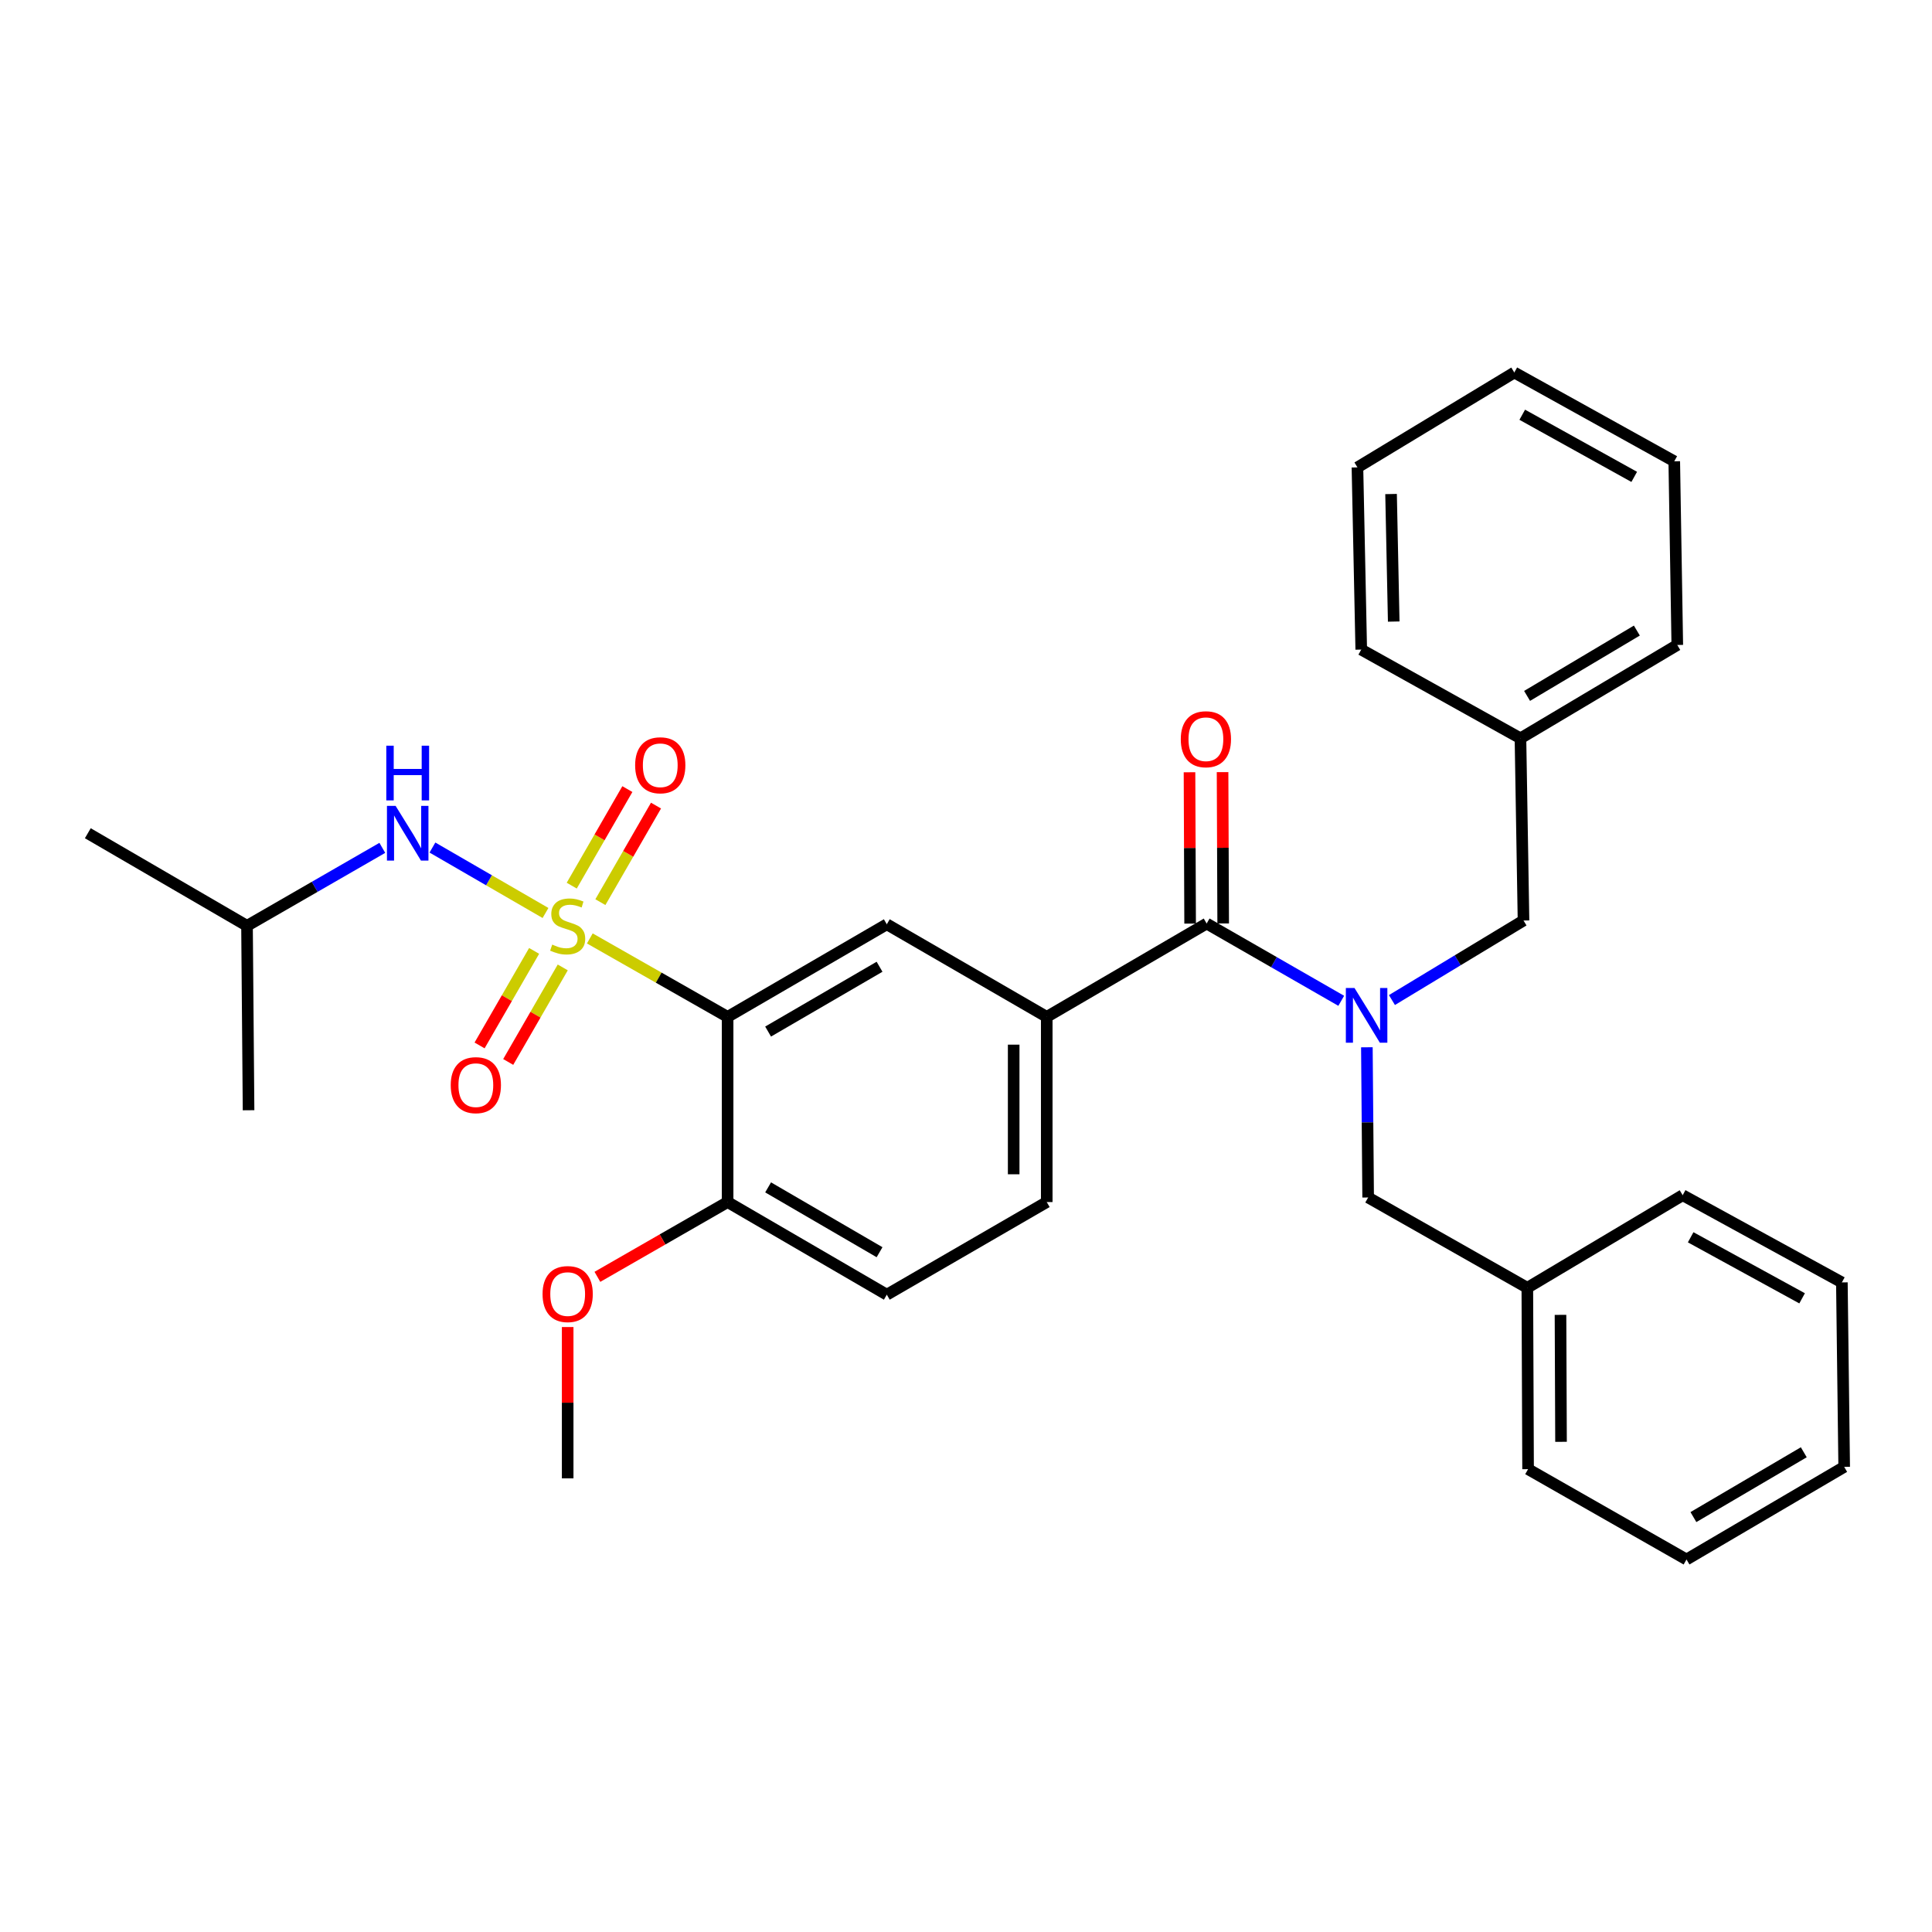 <?xml version='1.0' encoding='iso-8859-1'?>
<svg version='1.1' baseProfile='full'
              xmlns='http://www.w3.org/2000/svg'
                      xmlns:rdkit='http://www.rdkit.org/xml'
                      xmlns:xlink='http://www.w3.org/1999/xlink'
                  xml:space='preserve'
width='1000px' height='1000px' viewBox='0 0 1000 1000'>
<!-- END OF HEADER -->
<rect style='opacity:1.0;fill:#FFFFFF;stroke:none' width='1000' height='1000' x='0' y='0'> </rect>
<path class='bond-0' d='M 305.288,485.726 L 340.948,506.029' style='fill:none;fill-rule:evenodd;stroke:#CCCC00;stroke-width:6px;stroke-linecap:butt;stroke-linejoin:miter;stroke-opacity:1' />
<path class='bond-0' d='M 340.948,506.029 L 376.608,526.333' style='fill:none;fill-rule:evenodd;stroke:#000000;stroke-width:6px;stroke-linecap:butt;stroke-linejoin:miter;stroke-opacity:1' />
<path class='bond-5' d='M 282.355,472.561 L 253.091,455.624' style='fill:none;fill-rule:evenodd;stroke:#CCCC00;stroke-width:6px;stroke-linecap:butt;stroke-linejoin:miter;stroke-opacity:1' />
<path class='bond-5' d='M 253.091,455.624 L 223.827,438.687' style='fill:none;fill-rule:evenodd;stroke:#0000FF;stroke-width:6px;stroke-linecap:butt;stroke-linejoin:miter;stroke-opacity:1' />
<path class='bond-6' d='M 276.46,492.183 L 262.345,516.65' style='fill:none;fill-rule:evenodd;stroke:#CCCC00;stroke-width:6px;stroke-linecap:butt;stroke-linejoin:miter;stroke-opacity:1' />
<path class='bond-6' d='M 262.345,516.65 L 248.23,541.116' style='fill:none;fill-rule:evenodd;stroke:#FF0000;stroke-width:6px;stroke-linecap:butt;stroke-linejoin:miter;stroke-opacity:1' />
<path class='bond-6' d='M 291.281,500.733 L 277.166,525.2' style='fill:none;fill-rule:evenodd;stroke:#CCCC00;stroke-width:6px;stroke-linecap:butt;stroke-linejoin:miter;stroke-opacity:1' />
<path class='bond-6' d='M 277.166,525.2 L 263.052,549.667' style='fill:none;fill-rule:evenodd;stroke:#FF0000;stroke-width:6px;stroke-linecap:butt;stroke-linejoin:miter;stroke-opacity:1' />
<path class='bond-7' d='M 310.757,466.951 L 325.154,441.963' style='fill:none;fill-rule:evenodd;stroke:#CCCC00;stroke-width:6px;stroke-linecap:butt;stroke-linejoin:miter;stroke-opacity:1' />
<path class='bond-7' d='M 325.154,441.963 L 339.55,416.974' style='fill:none;fill-rule:evenodd;stroke:#FF0000;stroke-width:6px;stroke-linecap:butt;stroke-linejoin:miter;stroke-opacity:1' />
<path class='bond-7' d='M 295.931,458.409 L 310.327,433.421' style='fill:none;fill-rule:evenodd;stroke:#CCCC00;stroke-width:6px;stroke-linecap:butt;stroke-linejoin:miter;stroke-opacity:1' />
<path class='bond-7' d='M 310.327,433.421 L 324.723,408.432' style='fill:none;fill-rule:evenodd;stroke:#FF0000;stroke-width:6px;stroke-linecap:butt;stroke-linejoin:miter;stroke-opacity:1' />
<path class='bond-3' d='M 376.608,526.333 L 459.009,478.411' style='fill:none;fill-rule:evenodd;stroke:#000000;stroke-width:6px;stroke-linecap:butt;stroke-linejoin:miter;stroke-opacity:1' />
<path class='bond-3' d='M 397.57,533.936 L 455.251,500.391' style='fill:none;fill-rule:evenodd;stroke:#000000;stroke-width:6px;stroke-linecap:butt;stroke-linejoin:miter;stroke-opacity:1' />
<path class='bond-8' d='M 376.608,526.333 L 376.608,622.185' style='fill:none;fill-rule:evenodd;stroke:#000000;stroke-width:6px;stroke-linecap:butt;stroke-linejoin:miter;stroke-opacity:1' />
<path class='bond-1' d='M 694.225,518.015 L 659.393,498.014' style='fill:none;fill-rule:evenodd;stroke:#0000FF;stroke-width:6px;stroke-linecap:butt;stroke-linejoin:miter;stroke-opacity:1' />
<path class='bond-1' d='M 659.393,498.014 L 624.562,478.012' style='fill:none;fill-rule:evenodd;stroke:#000000;stroke-width:6px;stroke-linecap:butt;stroke-linejoin:miter;stroke-opacity:1' />
<path class='bond-9' d='M 720.465,517.625 L 754.515,497.039' style='fill:none;fill-rule:evenodd;stroke:#0000FF;stroke-width:6px;stroke-linecap:butt;stroke-linejoin:miter;stroke-opacity:1' />
<path class='bond-9' d='M 754.515,497.039 L 788.565,476.453' style='fill:none;fill-rule:evenodd;stroke:#000000;stroke-width:6px;stroke-linecap:butt;stroke-linejoin:miter;stroke-opacity:1' />
<path class='bond-10' d='M 707.492,542.07 L 707.821,580.944' style='fill:none;fill-rule:evenodd;stroke:#0000FF;stroke-width:6px;stroke-linecap:butt;stroke-linejoin:miter;stroke-opacity:1' />
<path class='bond-10' d='M 707.821,580.944 L 708.151,619.818' style='fill:none;fill-rule:evenodd;stroke:#000000;stroke-width:6px;stroke-linecap:butt;stroke-linejoin:miter;stroke-opacity:1' />
<path class='bond-2' d='M 624.562,478.012 L 541.79,526.333' style='fill:none;fill-rule:evenodd;stroke:#000000;stroke-width:6px;stroke-linecap:butt;stroke-linejoin:miter;stroke-opacity:1' />
<path class='bond-11' d='M 633.117,477.977 L 632.957,438.814' style='fill:none;fill-rule:evenodd;stroke:#000000;stroke-width:6px;stroke-linecap:butt;stroke-linejoin:miter;stroke-opacity:1' />
<path class='bond-11' d='M 632.957,438.814 L 632.797,399.652' style='fill:none;fill-rule:evenodd;stroke:#FF0000;stroke-width:6px;stroke-linecap:butt;stroke-linejoin:miter;stroke-opacity:1' />
<path class='bond-11' d='M 616.006,478.047 L 615.846,438.884' style='fill:none;fill-rule:evenodd;stroke:#000000;stroke-width:6px;stroke-linecap:butt;stroke-linejoin:miter;stroke-opacity:1' />
<path class='bond-11' d='M 615.846,438.884 L 615.686,399.721' style='fill:none;fill-rule:evenodd;stroke:#FF0000;stroke-width:6px;stroke-linecap:butt;stroke-linejoin:miter;stroke-opacity:1' />
<path class='bond-4' d='M 459.009,478.411 L 541.79,526.333' style='fill:none;fill-rule:evenodd;stroke:#000000;stroke-width:6px;stroke-linecap:butt;stroke-linejoin:miter;stroke-opacity:1' />
<path class='bond-31' d='M 541.79,526.333 L 541.79,622.185' style='fill:none;fill-rule:evenodd;stroke:#000000;stroke-width:6px;stroke-linecap:butt;stroke-linejoin:miter;stroke-opacity:1' />
<path class='bond-31' d='M 524.678,540.71 L 524.678,607.807' style='fill:none;fill-rule:evenodd;stroke:#000000;stroke-width:6px;stroke-linecap:butt;stroke-linejoin:miter;stroke-opacity:1' />
<path class='bond-17' d='M 197.887,438.85 L 162.871,459.025' style='fill:none;fill-rule:evenodd;stroke:#0000FF;stroke-width:6px;stroke-linecap:butt;stroke-linejoin:miter;stroke-opacity:1' />
<path class='bond-17' d='M 162.871,459.025 L 127.855,479.2' style='fill:none;fill-rule:evenodd;stroke:#000000;stroke-width:6px;stroke-linecap:butt;stroke-linejoin:miter;stroke-opacity:1' />
<path class='bond-13' d='M 376.608,622.185 L 459.009,670.125' style='fill:none;fill-rule:evenodd;stroke:#000000;stroke-width:6px;stroke-linecap:butt;stroke-linejoin:miter;stroke-opacity:1' />
<path class='bond-13' d='M 397.573,614.586 L 455.254,648.144' style='fill:none;fill-rule:evenodd;stroke:#000000;stroke-width:6px;stroke-linecap:butt;stroke-linejoin:miter;stroke-opacity:1' />
<path class='bond-16' d='M 376.608,622.185 L 342.91,641.537' style='fill:none;fill-rule:evenodd;stroke:#000000;stroke-width:6px;stroke-linecap:butt;stroke-linejoin:miter;stroke-opacity:1' />
<path class='bond-16' d='M 342.91,641.537 L 309.213,660.89' style='fill:none;fill-rule:evenodd;stroke:#FF0000;stroke-width:6px;stroke-linecap:butt;stroke-linejoin:miter;stroke-opacity:1' />
<path class='bond-15' d='M 788.565,476.453 L 786.987,382.15' style='fill:none;fill-rule:evenodd;stroke:#000000;stroke-width:6px;stroke-linecap:butt;stroke-linejoin:miter;stroke-opacity:1' />
<path class='bond-14' d='M 708.151,619.818 L 790.542,666.561' style='fill:none;fill-rule:evenodd;stroke:#000000;stroke-width:6px;stroke-linecap:butt;stroke-linejoin:miter;stroke-opacity:1' />
<path class='bond-12' d='M 541.79,622.185 L 459.009,670.125' style='fill:none;fill-rule:evenodd;stroke:#000000;stroke-width:6px;stroke-linecap:butt;stroke-linejoin:miter;stroke-opacity:1' />
<path class='bond-20' d='M 790.542,666.561 L 790.932,760.436' style='fill:none;fill-rule:evenodd;stroke:#000000;stroke-width:6px;stroke-linecap:butt;stroke-linejoin:miter;stroke-opacity:1' />
<path class='bond-20' d='M 807.712,680.571 L 807.985,746.283' style='fill:none;fill-rule:evenodd;stroke:#000000;stroke-width:6px;stroke-linecap:butt;stroke-linejoin:miter;stroke-opacity:1' />
<path class='bond-21' d='M 790.542,666.561 L 870.947,618.639' style='fill:none;fill-rule:evenodd;stroke:#000000;stroke-width:6px;stroke-linecap:butt;stroke-linejoin:miter;stroke-opacity:1' />
<path class='bond-18' d='M 786.987,382.15 L 868.161,333.839' style='fill:none;fill-rule:evenodd;stroke:#000000;stroke-width:6px;stroke-linecap:butt;stroke-linejoin:miter;stroke-opacity:1' />
<path class='bond-18' d='M 790.412,360.199 L 847.234,326.381' style='fill:none;fill-rule:evenodd;stroke:#000000;stroke-width:6px;stroke-linecap:butt;stroke-linejoin:miter;stroke-opacity:1' />
<path class='bond-19' d='M 786.987,382.15 L 704.576,336.225' style='fill:none;fill-rule:evenodd;stroke:#000000;stroke-width:6px;stroke-linecap:butt;stroke-linejoin:miter;stroke-opacity:1' />
<path class='bond-22' d='M 293.827,686.873 L 293.827,726.036' style='fill:none;fill-rule:evenodd;stroke:#FF0000;stroke-width:6px;stroke-linecap:butt;stroke-linejoin:miter;stroke-opacity:1' />
<path class='bond-22' d='M 293.827,726.036 L 293.827,765.198' style='fill:none;fill-rule:evenodd;stroke:#000000;stroke-width:6px;stroke-linecap:butt;stroke-linejoin:miter;stroke-opacity:1' />
<path class='bond-23' d='M 127.855,479.2 L 128.654,574.663' style='fill:none;fill-rule:evenodd;stroke:#000000;stroke-width:6px;stroke-linecap:butt;stroke-linejoin:miter;stroke-opacity:1' />
<path class='bond-24' d='M 127.855,479.2 L 45.455,431.279' style='fill:none;fill-rule:evenodd;stroke:#000000;stroke-width:6px;stroke-linecap:butt;stroke-linejoin:miter;stroke-opacity:1' />
<path class='bond-28' d='M 868.161,333.839 L 866.593,238.766' style='fill:none;fill-rule:evenodd;stroke:#000000;stroke-width:6px;stroke-linecap:butt;stroke-linejoin:miter;stroke-opacity:1' />
<path class='bond-25' d='M 704.576,336.225 L 702.609,241.922' style='fill:none;fill-rule:evenodd;stroke:#000000;stroke-width:6px;stroke-linecap:butt;stroke-linejoin:miter;stroke-opacity:1' />
<path class='bond-25' d='M 721.389,321.722 L 720.011,255.71' style='fill:none;fill-rule:evenodd;stroke:#000000;stroke-width:6px;stroke-linecap:butt;stroke-linejoin:miter;stroke-opacity:1' />
<path class='bond-26' d='M 790.932,760.436 L 872.934,807.188' style='fill:none;fill-rule:evenodd;stroke:#000000;stroke-width:6px;stroke-linecap:butt;stroke-linejoin:miter;stroke-opacity:1' />
<path class='bond-27' d='M 870.947,618.639 L 953.348,663.775' style='fill:none;fill-rule:evenodd;stroke:#000000;stroke-width:6px;stroke-linecap:butt;stroke-linejoin:miter;stroke-opacity:1' />
<path class='bond-27' d='M 875.086,640.417 L 932.767,672.012' style='fill:none;fill-rule:evenodd;stroke:#000000;stroke-width:6px;stroke-linecap:butt;stroke-linejoin:miter;stroke-opacity:1' />
<path class='bond-29' d='M 702.609,241.922 L 783.802,192.812' style='fill:none;fill-rule:evenodd;stroke:#000000;stroke-width:6px;stroke-linecap:butt;stroke-linejoin:miter;stroke-opacity:1' />
<path class='bond-32' d='M 872.934,807.188 L 954.545,759.257' style='fill:none;fill-rule:evenodd;stroke:#000000;stroke-width:6px;stroke-linecap:butt;stroke-linejoin:miter;stroke-opacity:1' />
<path class='bond-32' d='M 876.51,785.243 L 933.638,751.692' style='fill:none;fill-rule:evenodd;stroke:#000000;stroke-width:6px;stroke-linecap:butt;stroke-linejoin:miter;stroke-opacity:1' />
<path class='bond-30' d='M 953.348,663.775 L 954.545,759.257' style='fill:none;fill-rule:evenodd;stroke:#000000;stroke-width:6px;stroke-linecap:butt;stroke-linejoin:miter;stroke-opacity:1' />
<path class='bond-33' d='M 866.593,238.766 L 783.802,192.812' style='fill:none;fill-rule:evenodd;stroke:#000000;stroke-width:6px;stroke-linecap:butt;stroke-linejoin:miter;stroke-opacity:1' />
<path class='bond-33' d='M 845.87,246.834 L 787.916,214.667' style='fill:none;fill-rule:evenodd;stroke:#000000;stroke-width:6px;stroke-linecap:butt;stroke-linejoin:miter;stroke-opacity:1' />
<path  class='atom-0' d='M 285.827 488.92
Q 286.147 489.04, 287.467 489.6
Q 288.787 490.16, 290.227 490.52
Q 291.707 490.84, 293.147 490.84
Q 295.827 490.84, 297.387 489.56
Q 298.947 488.24, 298.947 485.96
Q 298.947 484.4, 298.147 483.44
Q 297.387 482.48, 296.187 481.96
Q 294.987 481.44, 292.987 480.84
Q 290.467 480.08, 288.947 479.36
Q 287.467 478.64, 286.387 477.12
Q 285.347 475.6, 285.347 473.04
Q 285.347 469.48, 287.747 467.28
Q 290.187 465.08, 294.987 465.08
Q 298.267 465.08, 301.987 466.64
L 301.067 469.72
Q 297.667 468.32, 295.107 468.32
Q 292.347 468.32, 290.827 469.48
Q 289.307 470.6, 289.347 472.56
Q 289.347 474.08, 290.107 475
Q 290.907 475.92, 292.027 476.44
Q 293.187 476.96, 295.107 477.56
Q 297.667 478.36, 299.187 479.16
Q 300.707 479.96, 301.787 481.6
Q 302.907 483.2, 302.907 485.96
Q 302.907 489.88, 300.267 492
Q 297.667 494.08, 293.307 494.08
Q 290.787 494.08, 288.867 493.52
Q 286.987 493, 284.747 492.08
L 285.827 488.92
' fill='#CCCC00'/>
<path  class='atom-2' d='M 701.092 511.393
L 710.372 526.393
Q 711.292 527.873, 712.772 530.553
Q 714.252 533.233, 714.332 533.393
L 714.332 511.393
L 718.092 511.393
L 718.092 539.713
L 714.212 539.713
L 704.252 523.313
Q 703.092 521.393, 701.852 519.193
Q 700.652 516.993, 700.292 516.313
L 700.292 539.713
L 696.612 539.713
L 696.612 511.393
L 701.092 511.393
' fill='#0000FF'/>
<path  class='atom-6' d='M 204.766 417.119
L 214.046 432.119
Q 214.966 433.599, 216.446 436.279
Q 217.926 438.959, 218.006 439.119
L 218.006 417.119
L 221.766 417.119
L 221.766 445.439
L 217.886 445.439
L 207.926 429.039
Q 206.766 427.119, 205.526 424.919
Q 204.326 422.719, 203.966 422.039
L 203.966 445.439
L 200.286 445.439
L 200.286 417.119
L 204.766 417.119
' fill='#0000FF'/>
<path  class='atom-6' d='M 199.946 385.967
L 203.786 385.967
L 203.786 398.007
L 218.266 398.007
L 218.266 385.967
L 222.106 385.967
L 222.106 414.287
L 218.266 414.287
L 218.266 401.207
L 203.786 401.207
L 203.786 414.287
L 199.946 414.287
L 199.946 385.967
' fill='#0000FF'/>
<path  class='atom-7' d='M 233.295 561.672
Q 233.295 554.872, 236.655 551.072
Q 240.015 547.272, 246.295 547.272
Q 252.575 547.272, 255.935 551.072
Q 259.295 554.872, 259.295 561.672
Q 259.295 568.552, 255.895 572.472
Q 252.495 576.352, 246.295 576.352
Q 240.055 576.352, 236.655 572.472
Q 233.295 568.592, 233.295 561.672
M 246.295 573.152
Q 250.615 573.152, 252.935 570.272
Q 255.295 567.352, 255.295 561.672
Q 255.295 556.112, 252.935 553.312
Q 250.615 550.472, 246.295 550.472
Q 241.975 550.472, 239.615 553.272
Q 237.295 556.072, 237.295 561.672
Q 237.295 567.392, 239.615 570.272
Q 241.975 573.152, 246.295 573.152
' fill='#FF0000'/>
<path  class='atom-8' d='M 328.748 396.1
Q 328.748 389.3, 332.108 385.5
Q 335.468 381.7, 341.748 381.7
Q 348.028 381.7, 351.388 385.5
Q 354.748 389.3, 354.748 396.1
Q 354.748 402.98, 351.348 406.9
Q 347.948 410.78, 341.748 410.78
Q 335.508 410.78, 332.108 406.9
Q 328.748 403.02, 328.748 396.1
M 341.748 407.58
Q 346.068 407.58, 348.388 404.7
Q 350.748 401.78, 350.748 396.1
Q 350.748 390.54, 348.388 387.74
Q 346.068 384.9, 341.748 384.9
Q 337.428 384.9, 335.068 387.7
Q 332.748 390.5, 332.748 396.1
Q 332.748 401.82, 335.068 404.7
Q 337.428 407.58, 341.748 407.58
' fill='#FF0000'/>
<path  class='atom-12' d='M 611.172 382.62
Q 611.172 375.82, 614.532 372.02
Q 617.892 368.22, 624.172 368.22
Q 630.452 368.22, 633.812 372.02
Q 637.172 375.82, 637.172 382.62
Q 637.172 389.5, 633.772 393.42
Q 630.372 397.3, 624.172 397.3
Q 617.932 397.3, 614.532 393.42
Q 611.172 389.54, 611.172 382.62
M 624.172 394.1
Q 628.492 394.1, 630.812 391.22
Q 633.172 388.3, 633.172 382.62
Q 633.172 377.06, 630.812 374.26
Q 628.492 371.42, 624.172 371.42
Q 619.852 371.42, 617.492 374.22
Q 615.172 377.02, 615.172 382.62
Q 615.172 388.34, 617.492 391.22
Q 619.852 394.1, 624.172 394.1
' fill='#FF0000'/>
<path  class='atom-17' d='M 280.827 669.806
Q 280.827 663.006, 284.187 659.206
Q 287.547 655.406, 293.827 655.406
Q 300.107 655.406, 303.467 659.206
Q 306.827 663.006, 306.827 669.806
Q 306.827 676.686, 303.427 680.606
Q 300.027 684.486, 293.827 684.486
Q 287.587 684.486, 284.187 680.606
Q 280.827 676.726, 280.827 669.806
M 293.827 681.286
Q 298.147 681.286, 300.467 678.406
Q 302.827 675.486, 302.827 669.806
Q 302.827 664.246, 300.467 661.446
Q 298.147 658.606, 293.827 658.606
Q 289.507 658.606, 287.147 661.406
Q 284.827 664.206, 284.827 669.806
Q 284.827 675.526, 287.147 678.406
Q 289.507 681.286, 293.827 681.286
' fill='#FF0000'/>
</svg>
